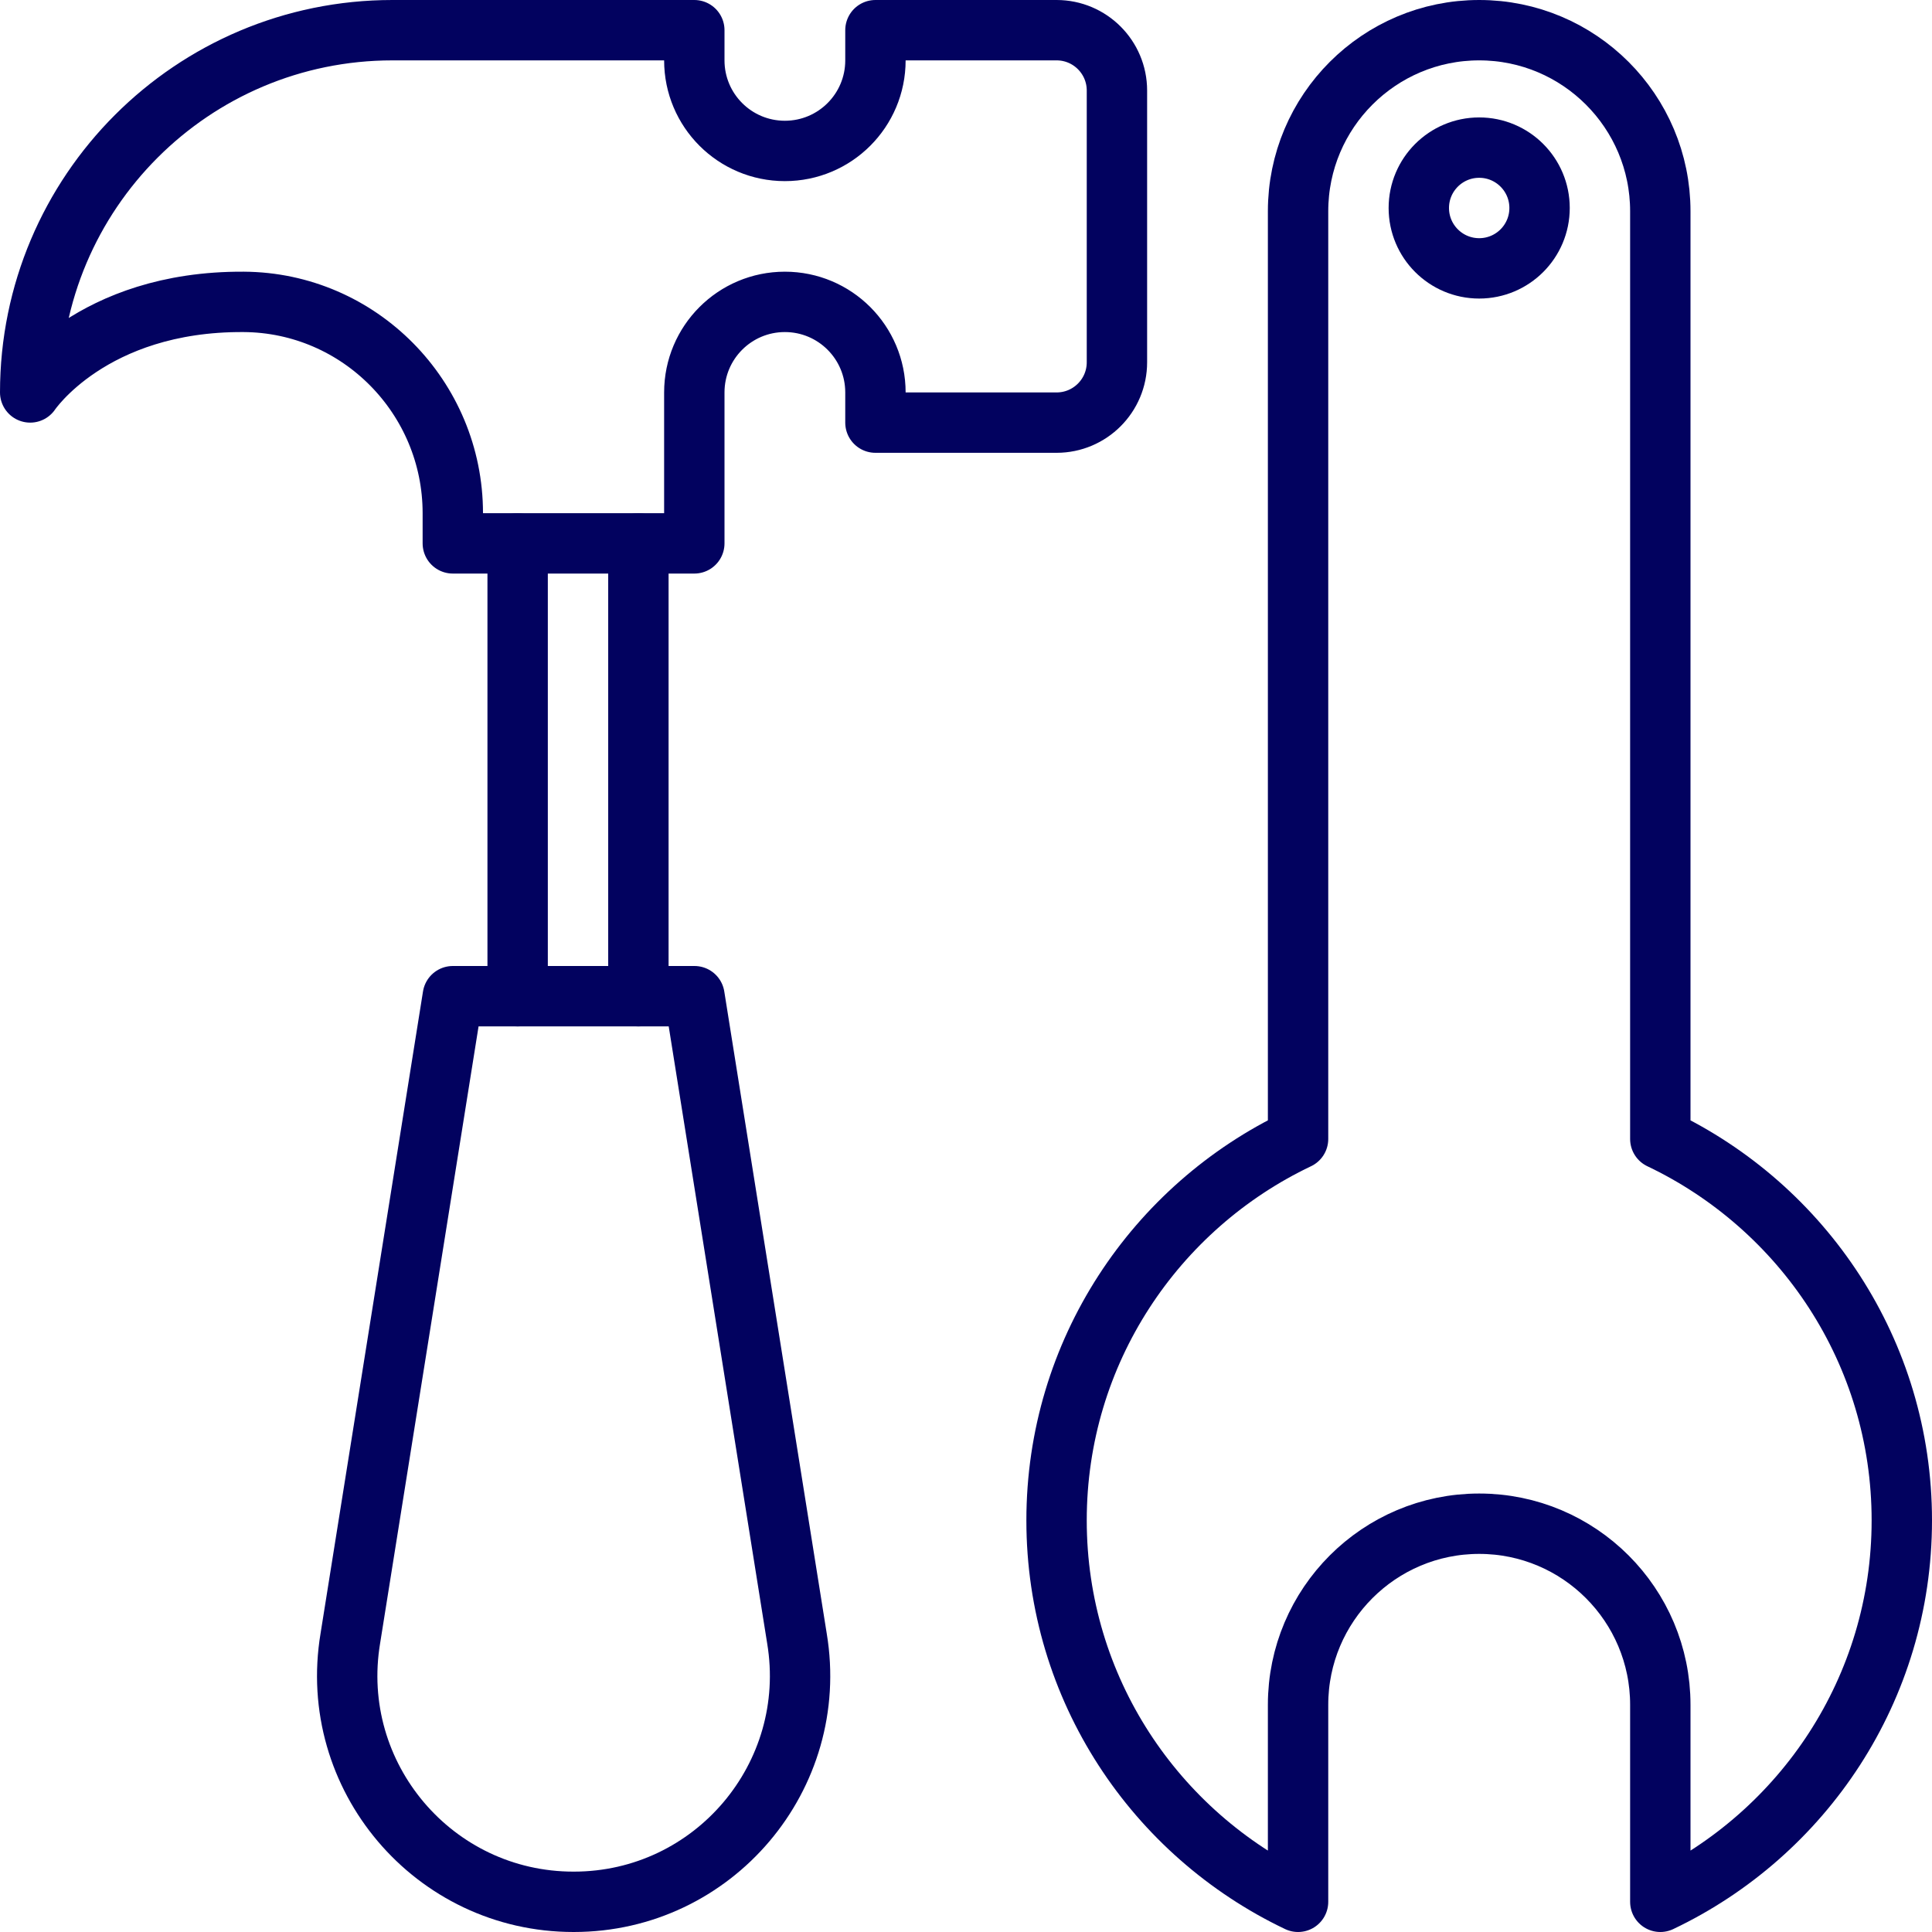 <?xml version="1.0" encoding="UTF-8"?> <svg xmlns="http://www.w3.org/2000/svg" id="Layer_2" viewBox="0 0 256 256"><defs><style>.cls-1{fill:none;stroke:#02025f;stroke-linecap:round;stroke-linejoin:round;stroke-width:8px;}</style></defs><g id="Capa_1"><g id="construction_tools"><path class="cls-1" d="M32.29,40c15.34.09,27.71,12.66,27.71,28v4h32v-20c0-6.63,5.37-12,12-12h0c6.63,0,12,5.37,12,12v4h24c4.42,0,8-3.58,8-8V12c0-4.42-3.58-8-8-8h-24v4c0,6.63-5.37,12-12,12h0c-6.63,0-12-5.37-12-12v-4h-40C25.49,4,4,25.49,4,52h0s8.08-12.12,28.29-12Z"></path><line class="cls-1" x1="68.59" y1="132" x2="68.59" y2="72"></line><line class="cls-1" x1="84.59" y1="132" x2="84.59" y2="72"></line><path class="cls-1" d="M92,132h-32l-13.58,85.1c-3.04,18.27,11.04,34.9,29.57,34.9h.04c18.52,0,32.61-16.63,29.57-34.9l-13.58-85.1Z"></path><circle class="cls-1" cx="196" cy="27.56" r="8"></circle><path class="cls-1" d="M220,150.92V28c0-13.25-10.75-24-24-24s-24,10.75-24,24v122.92c-18.9,8.99-32,28.21-32,50.54s13.1,41.54,32,50.54v-26.1c0-13.25,10.75-24,24-24s24,10.75,24,24v26.1c18.9-8.99,32-28.21,32-50.54s-13.1-41.54-32-50.54Z"></path></g></g></svg> 